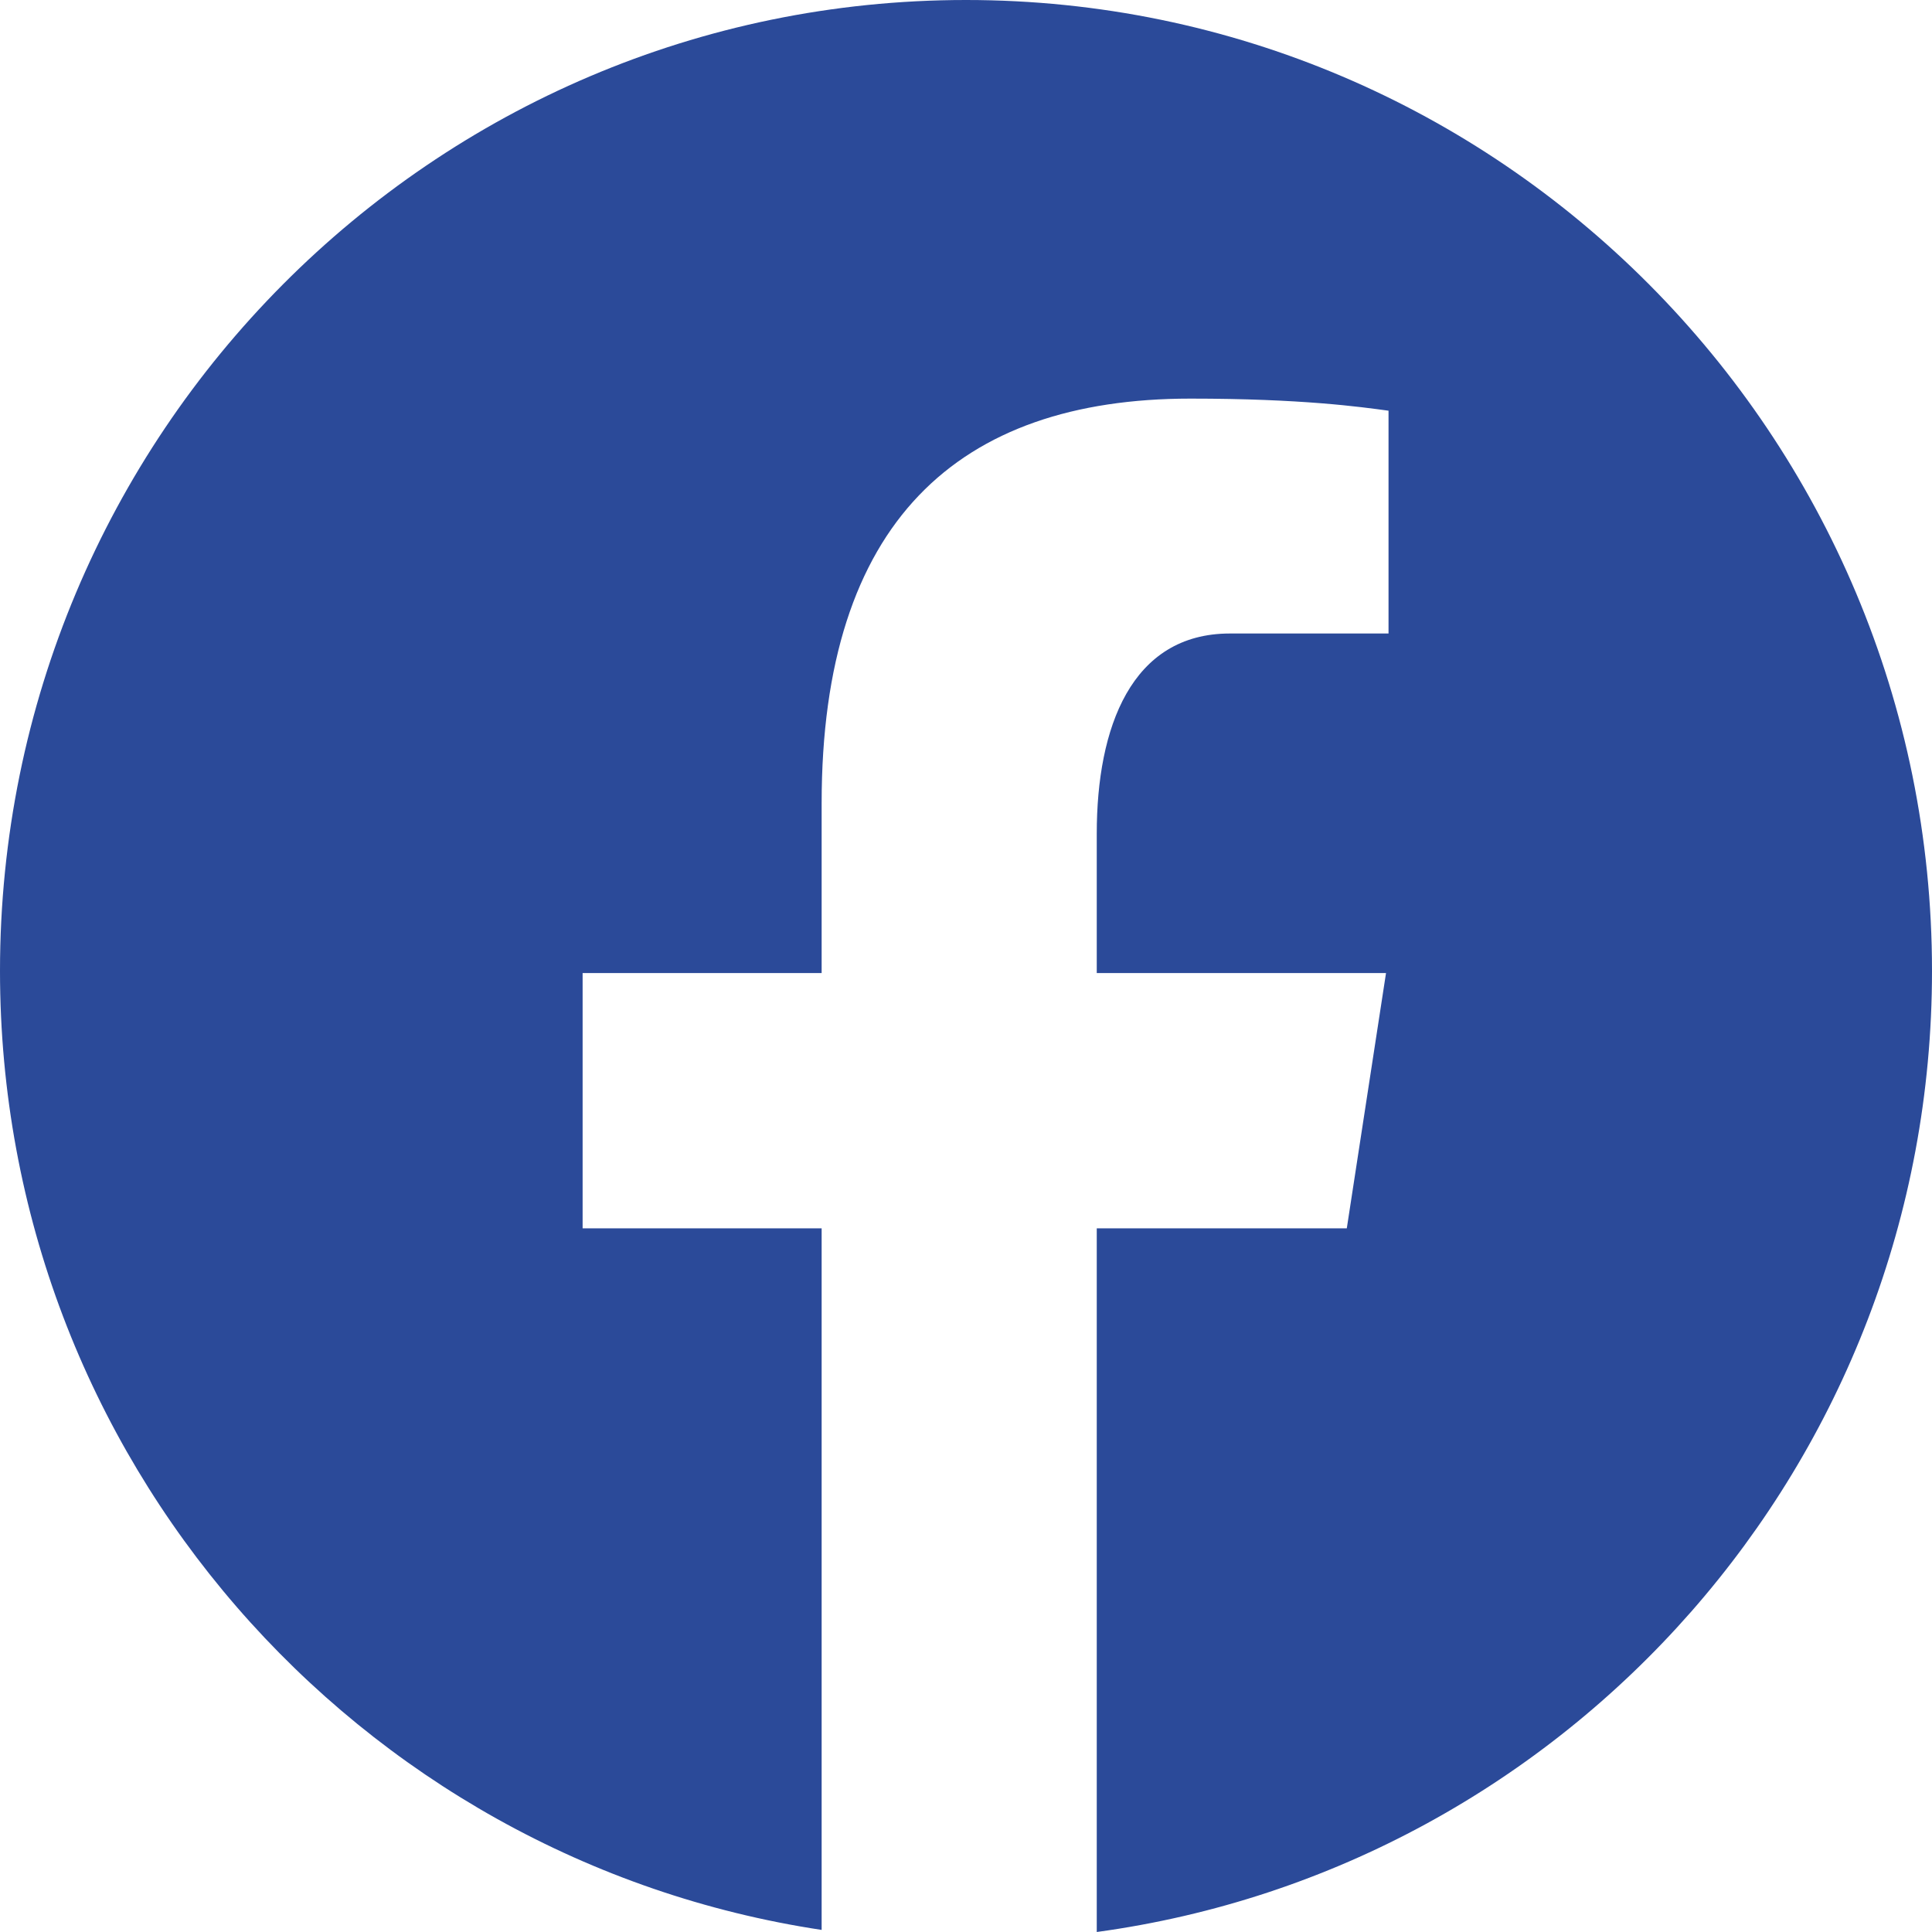 <svg width="50" height="50" viewBox="0 0 50 50" fill="none" xmlns="http://www.w3.org/2000/svg">
<path d="M25 0C11.193 0 0 11.251 0 25.128C0 37.727 9.233 48.129 21.264 49.946V31.789H15.078V25.183H21.264V20.788C21.264 13.511 24.791 10.316 30.808 10.316C33.69 10.316 35.214 10.531 35.935 10.629V16.395H31.831C29.276 16.395 28.384 18.829 28.384 21.573V25.183H35.87L34.855 31.789H28.384V50C40.586 48.336 50 37.849 50 25.128C50 11.251 38.807 0 25 0Z" fill="#2B4A99"/>
</svg>
